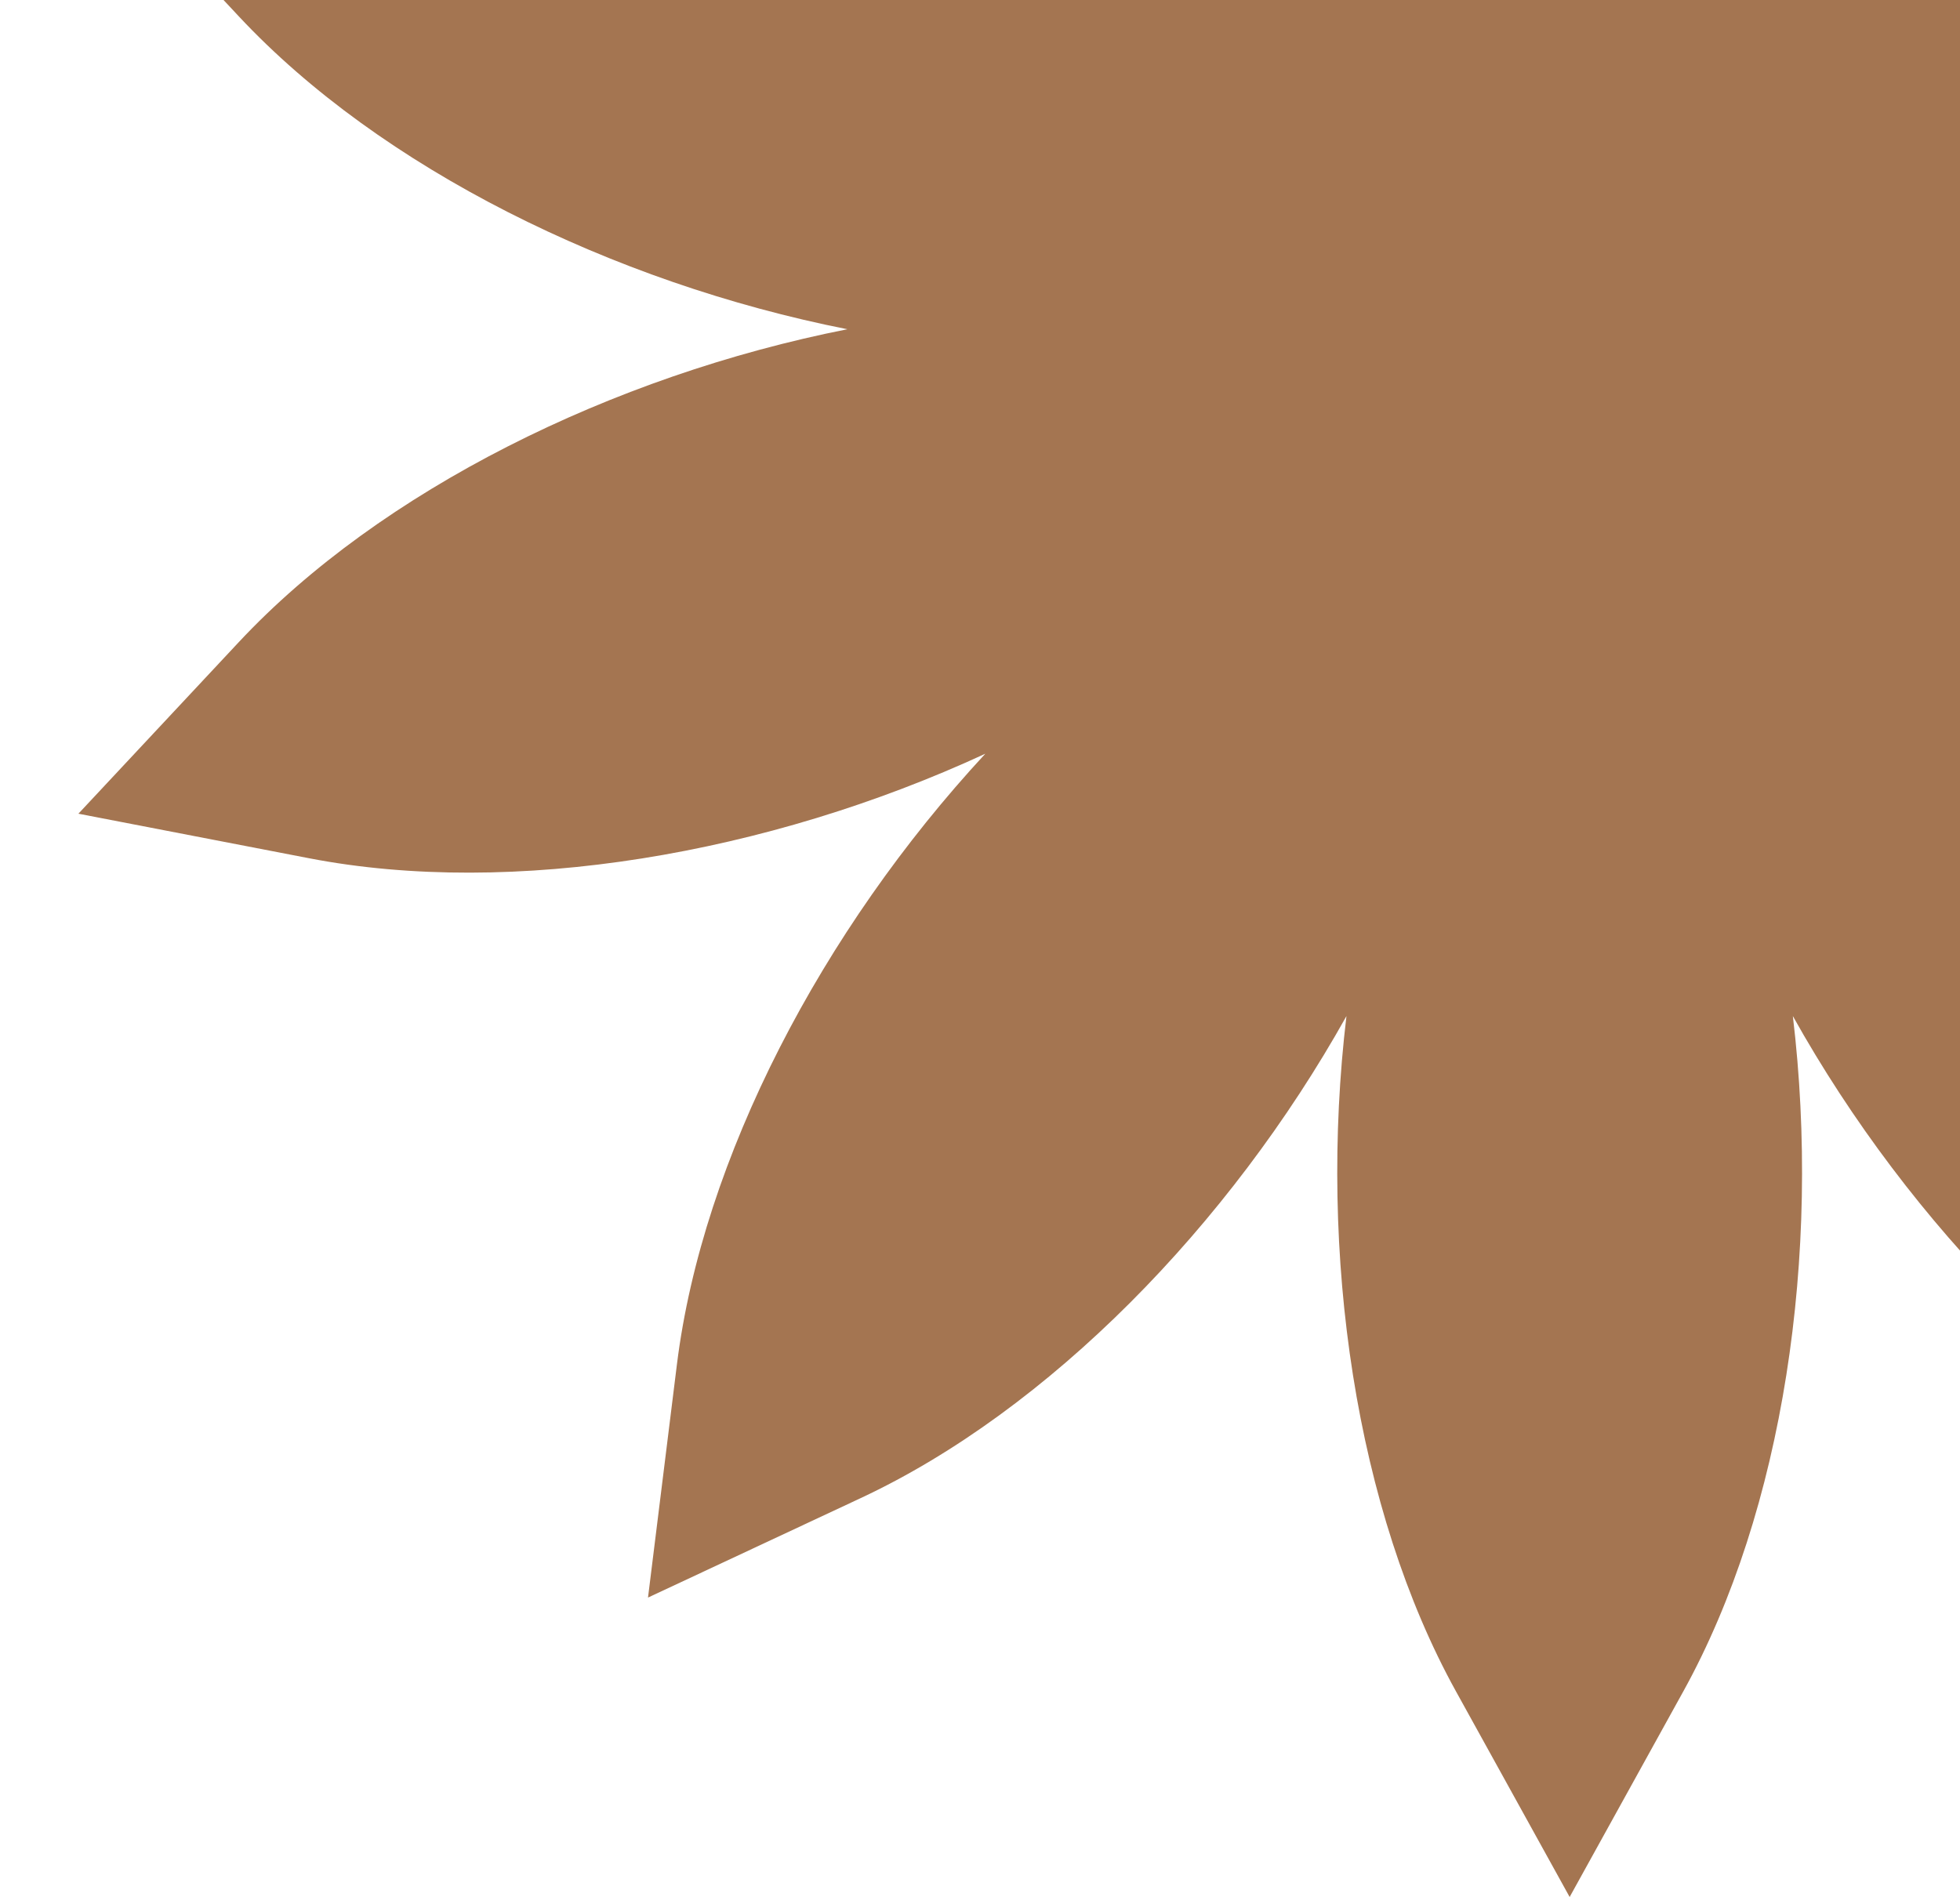 <svg width="125" height="121" viewBox="0 0 125 121" fill="none" xmlns="http://www.w3.org/2000/svg">
<path d="M146.171 21C161.187 18.03 175.962 10.691 184.977 1.047L195.212 -9.902L180.496 -12.744C167.534 -15.248 151.267 -12.5 137.373 -6.076C147.776 -17.306 155.416 -31.927 157.04 -45.028L158.885 -59.902L145.309 -53.552C133.351 -47.958 121.806 -36.174 114.34 -22.81C116.156 -38.009 113.743 -54.329 107.356 -65.883L100.106 -79L92.855 -65.883C86.469 -54.329 84.055 -38.009 85.871 -22.81C78.406 -36.174 66.861 -47.959 54.903 -53.552L41.327 -59.902L43.171 -45.028C44.796 -31.927 52.436 -17.306 62.839 -6.076C48.945 -12.5 32.677 -15.247 19.715 -12.744L5 -9.902L15.234 1.047C24.249 10.691 39.024 18.03 54.041 21C39.025 23.97 24.249 31.308 15.234 40.953L5 51.902L19.715 54.744C32.677 57.248 48.944 54.5 62.839 48.076C52.436 59.306 44.796 73.927 43.171 87.028L41.327 101.901L54.902 95.552C66.861 89.958 78.406 78.174 85.871 64.81C84.055 80.009 86.468 96.329 92.855 107.883L100.105 121L107.355 107.883C113.742 96.329 116.155 80.009 114.34 64.81C121.805 78.174 133.35 89.959 145.308 95.552L158.883 101.901L157.039 87.028C155.414 73.927 147.774 59.306 137.372 48.076C151.266 54.5 167.533 57.247 180.495 54.744L195.21 51.902L184.976 40.953C175.962 31.309 161.187 23.97 146.171 21Z" fill="#A47551"/>
</svg>
